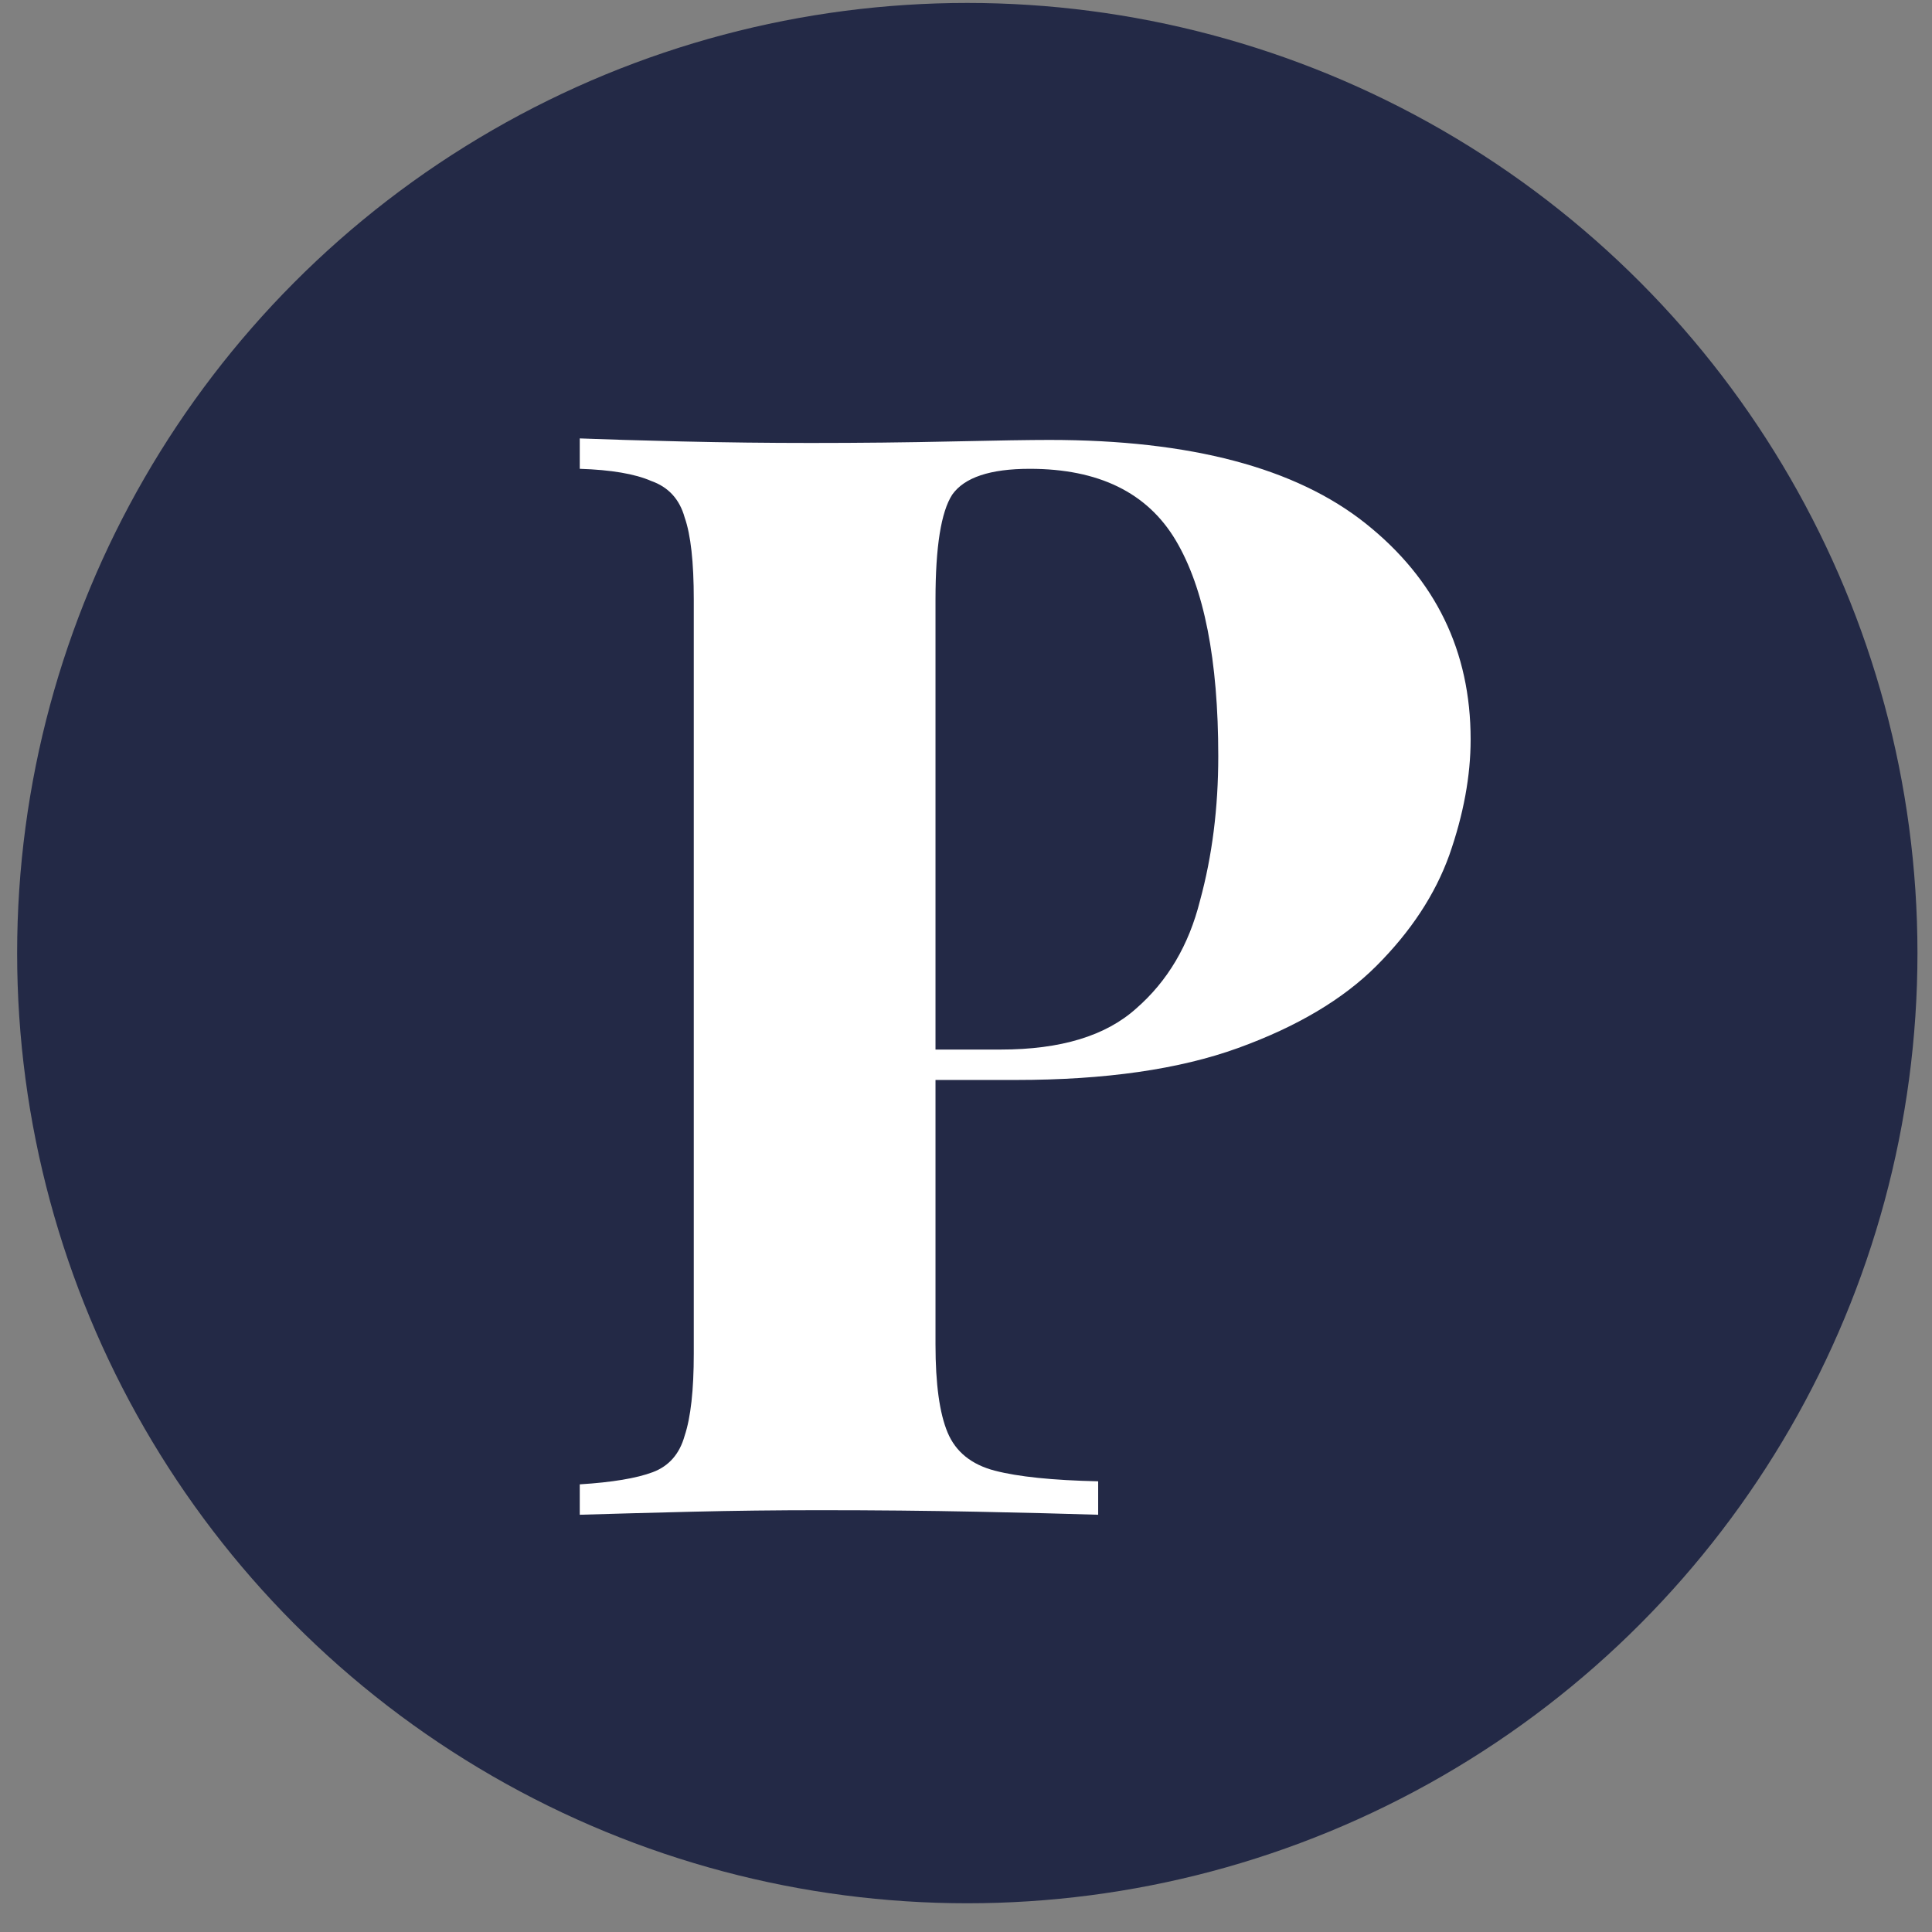 <svg xmlns="http://www.w3.org/2000/svg" width="61" height="61" viewBox="0 0 61 61" fill="none"><rect x="0" y="0" width="61" height="61" fill="#808080" stroke="none"/><circle cx="30.541" cy="30.093" r="30" fill="#232946"></circle><path d="M18.305 13.842C19.105 13.874 20.177 13.906 21.521 13.938C22.897 13.97 24.257 13.986 25.601 13.986C27.137 13.986 28.625 13.97 30.065 13.938C31.505 13.906 32.529 13.89 33.137 13.89C37.585 13.89 40.913 14.77 43.121 16.53C45.329 18.29 46.433 20.562 46.433 23.346C46.433 24.498 46.209 25.714 45.761 26.994C45.313 28.242 44.545 29.41 43.457 30.498C42.401 31.554 40.945 32.418 39.089 33.09C37.233 33.762 34.897 34.098 32.081 34.098H27.185V33.138H31.601C33.489 33.138 34.913 32.706 35.873 31.842C36.865 30.978 37.537 29.842 37.889 28.434C38.273 27.026 38.465 25.506 38.465 23.874C38.465 20.834 38.017 18.562 37.121 17.058C36.225 15.554 34.689 14.802 32.513 14.802C31.265 14.802 30.449 15.074 30.065 15.618C29.713 16.162 29.537 17.265 29.537 18.93V42.45C29.537 43.698 29.665 44.626 29.921 45.234C30.177 45.842 30.673 46.242 31.409 46.434C32.145 46.626 33.233 46.738 34.673 46.77V47.826C33.681 47.794 32.401 47.762 30.833 47.73C29.265 47.698 27.617 47.682 25.889 47.682C24.513 47.682 23.169 47.698 21.857 47.73C20.545 47.762 19.361 47.794 18.305 47.826V46.866C19.329 46.802 20.097 46.674 20.609 46.482C21.121 46.29 21.457 45.906 21.617 45.33C21.809 44.754 21.905 43.89 21.905 42.738V18.93C21.905 17.745 21.809 16.882 21.617 16.338C21.457 15.762 21.105 15.378 20.561 15.186C20.049 14.962 19.297 14.834 18.305 14.802V13.842Z" fill="white"></path></svg>